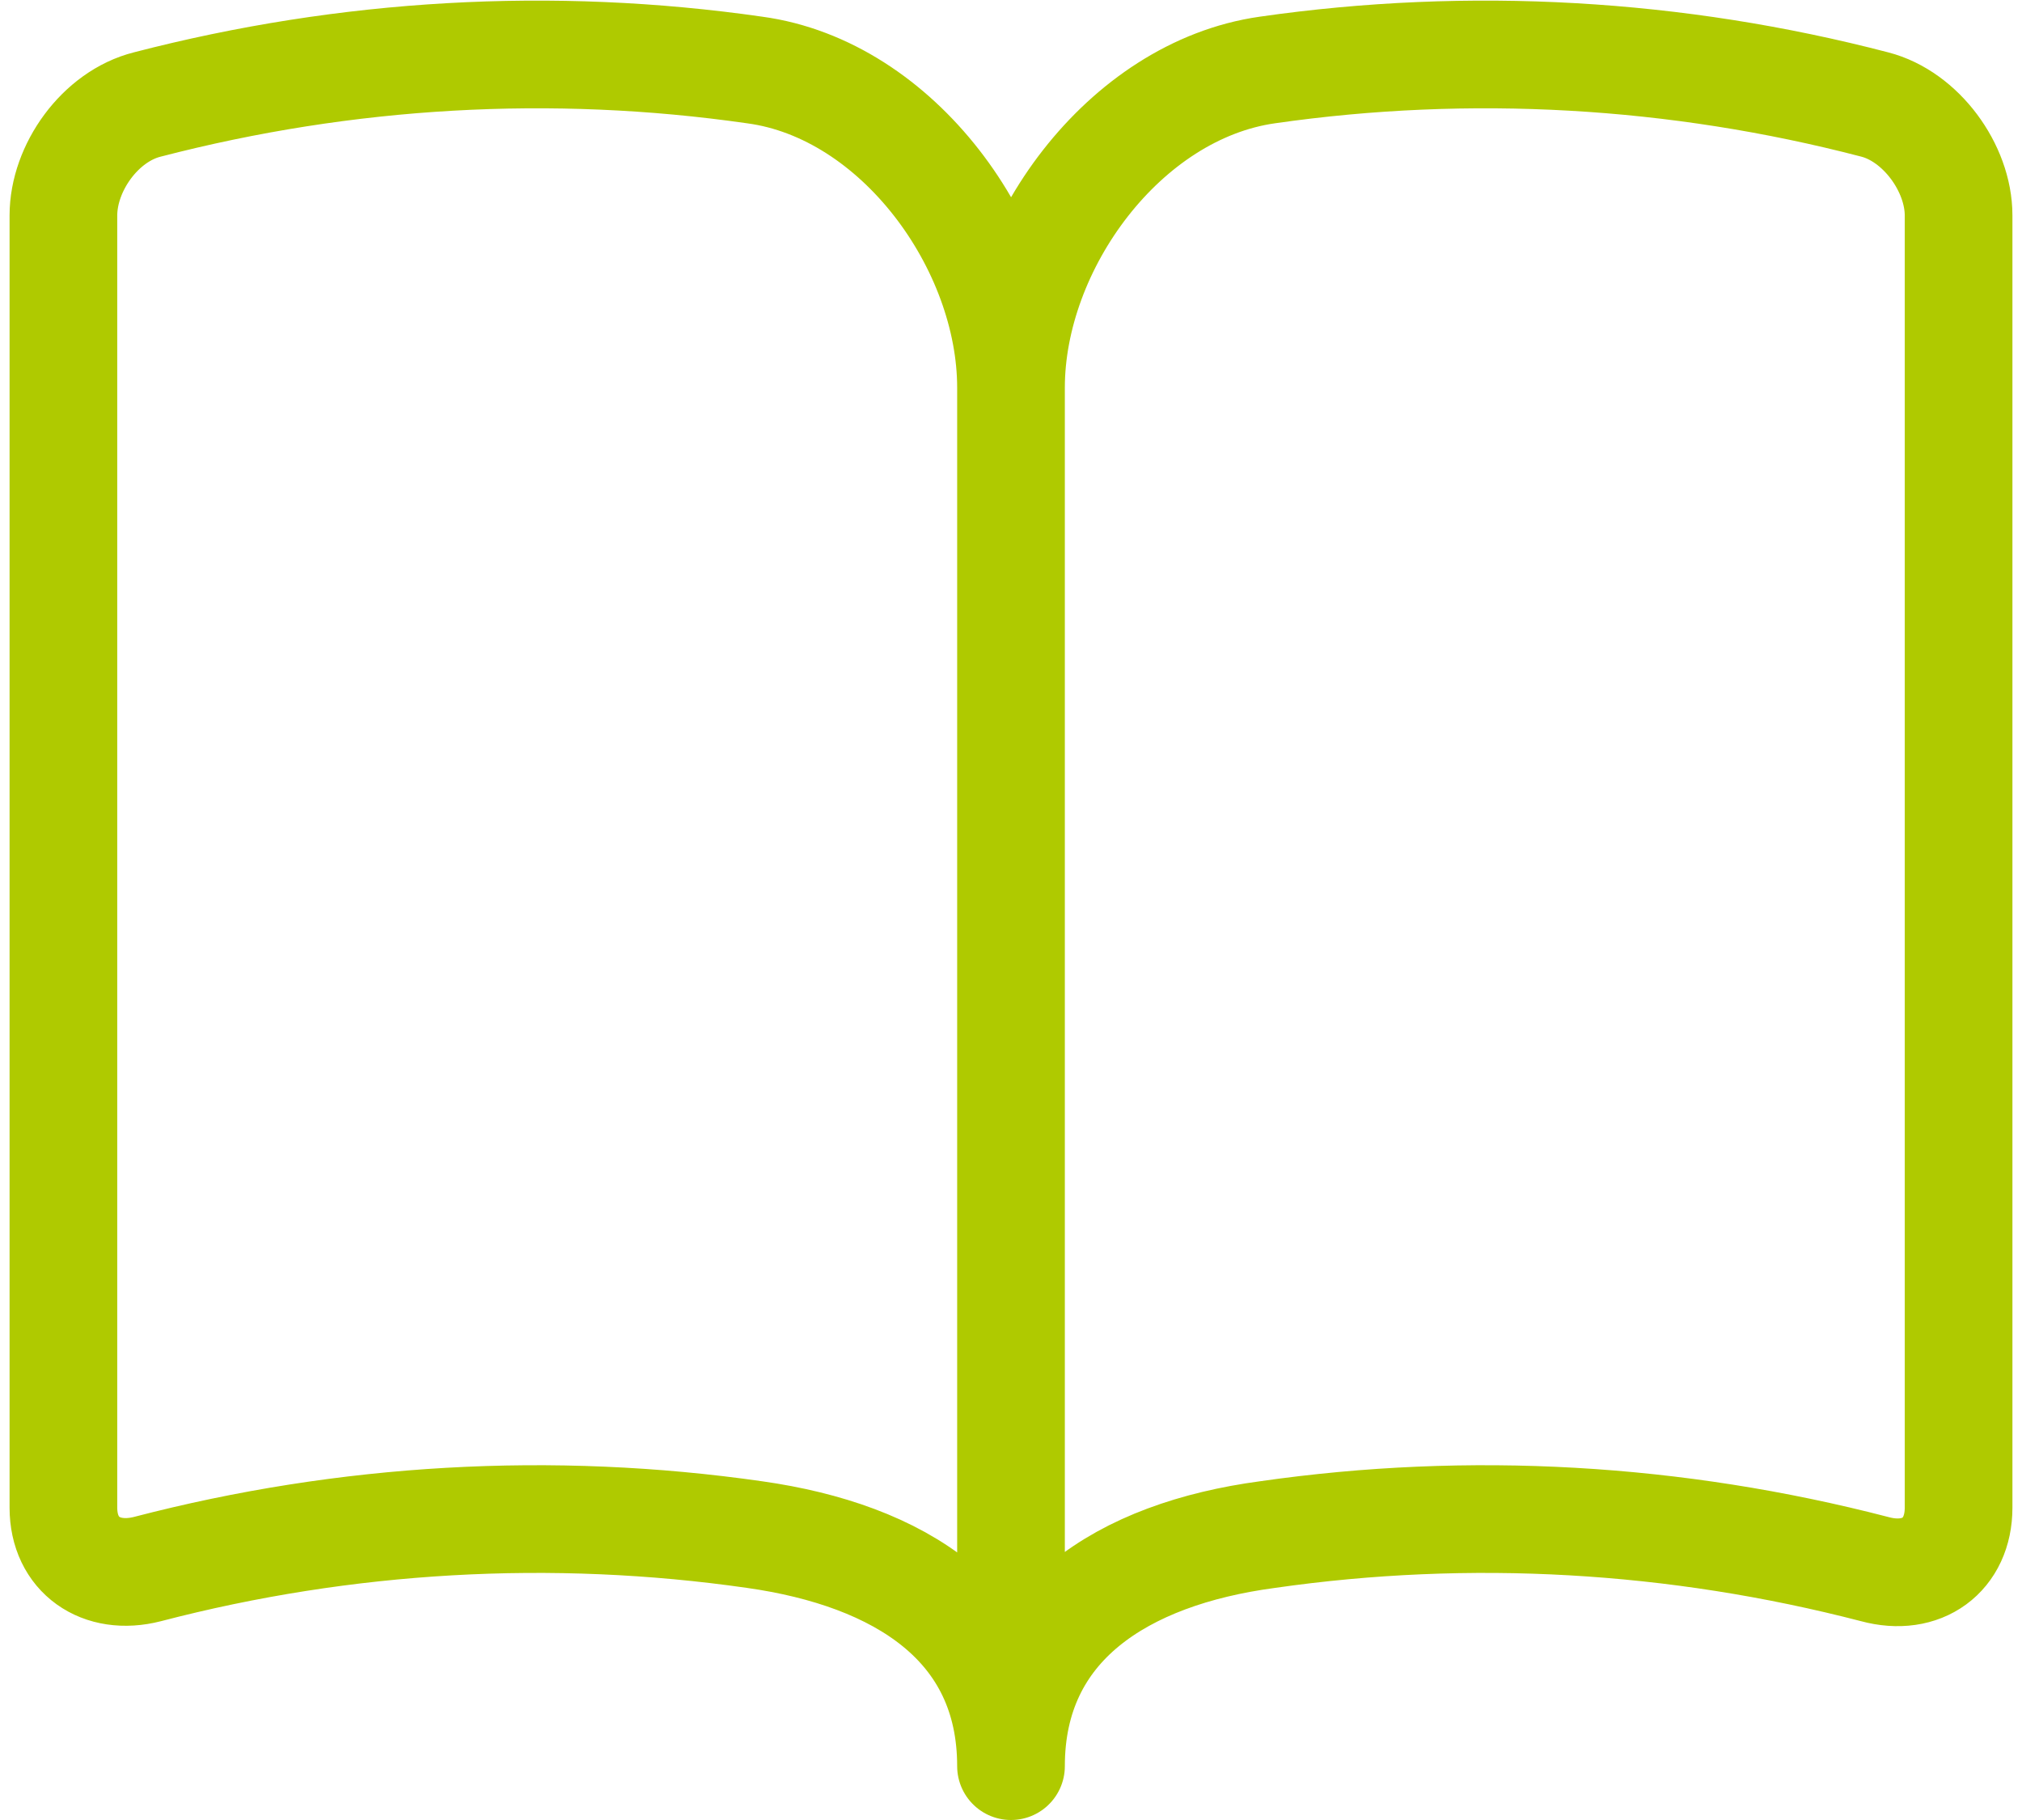 <?xml version="1.0" encoding="UTF-8"?>
<svg xmlns="http://www.w3.org/2000/svg" id="Ebene_2" viewBox="0 0 18.6 16.9" width="50" height="45"><defs><style>.cls-1{fill:none;stroke:#afca00;stroke-linecap:round;stroke-linejoin:round;}</style></defs><g id="Ebene_1-2"><path class="cls-1" d="m9.3,3.6c0-1.32-1.05-2.77-2.38-2.95-1.88-.27-3.79-.16-5.64.32-.44.11-.78.59-.78,1.03v12c0,.44.35.68.78.57,1.84-.48,3.76-.59,5.64-.32,1.34.19,2.38.83,2.38,2.15V3.6Zm0,12.8c0-1.32,1.04-1.97,2.38-2.15,1.88-.27,3.79-.16,5.64.32.44.12.78-.13.78-.57V2c0-.44-.35-.92-.78-1.03-1.84-.48-3.76-.59-5.64-.32-1.33.19-2.38,1.63-2.38,2.95v12.8Z"/></g></svg>
